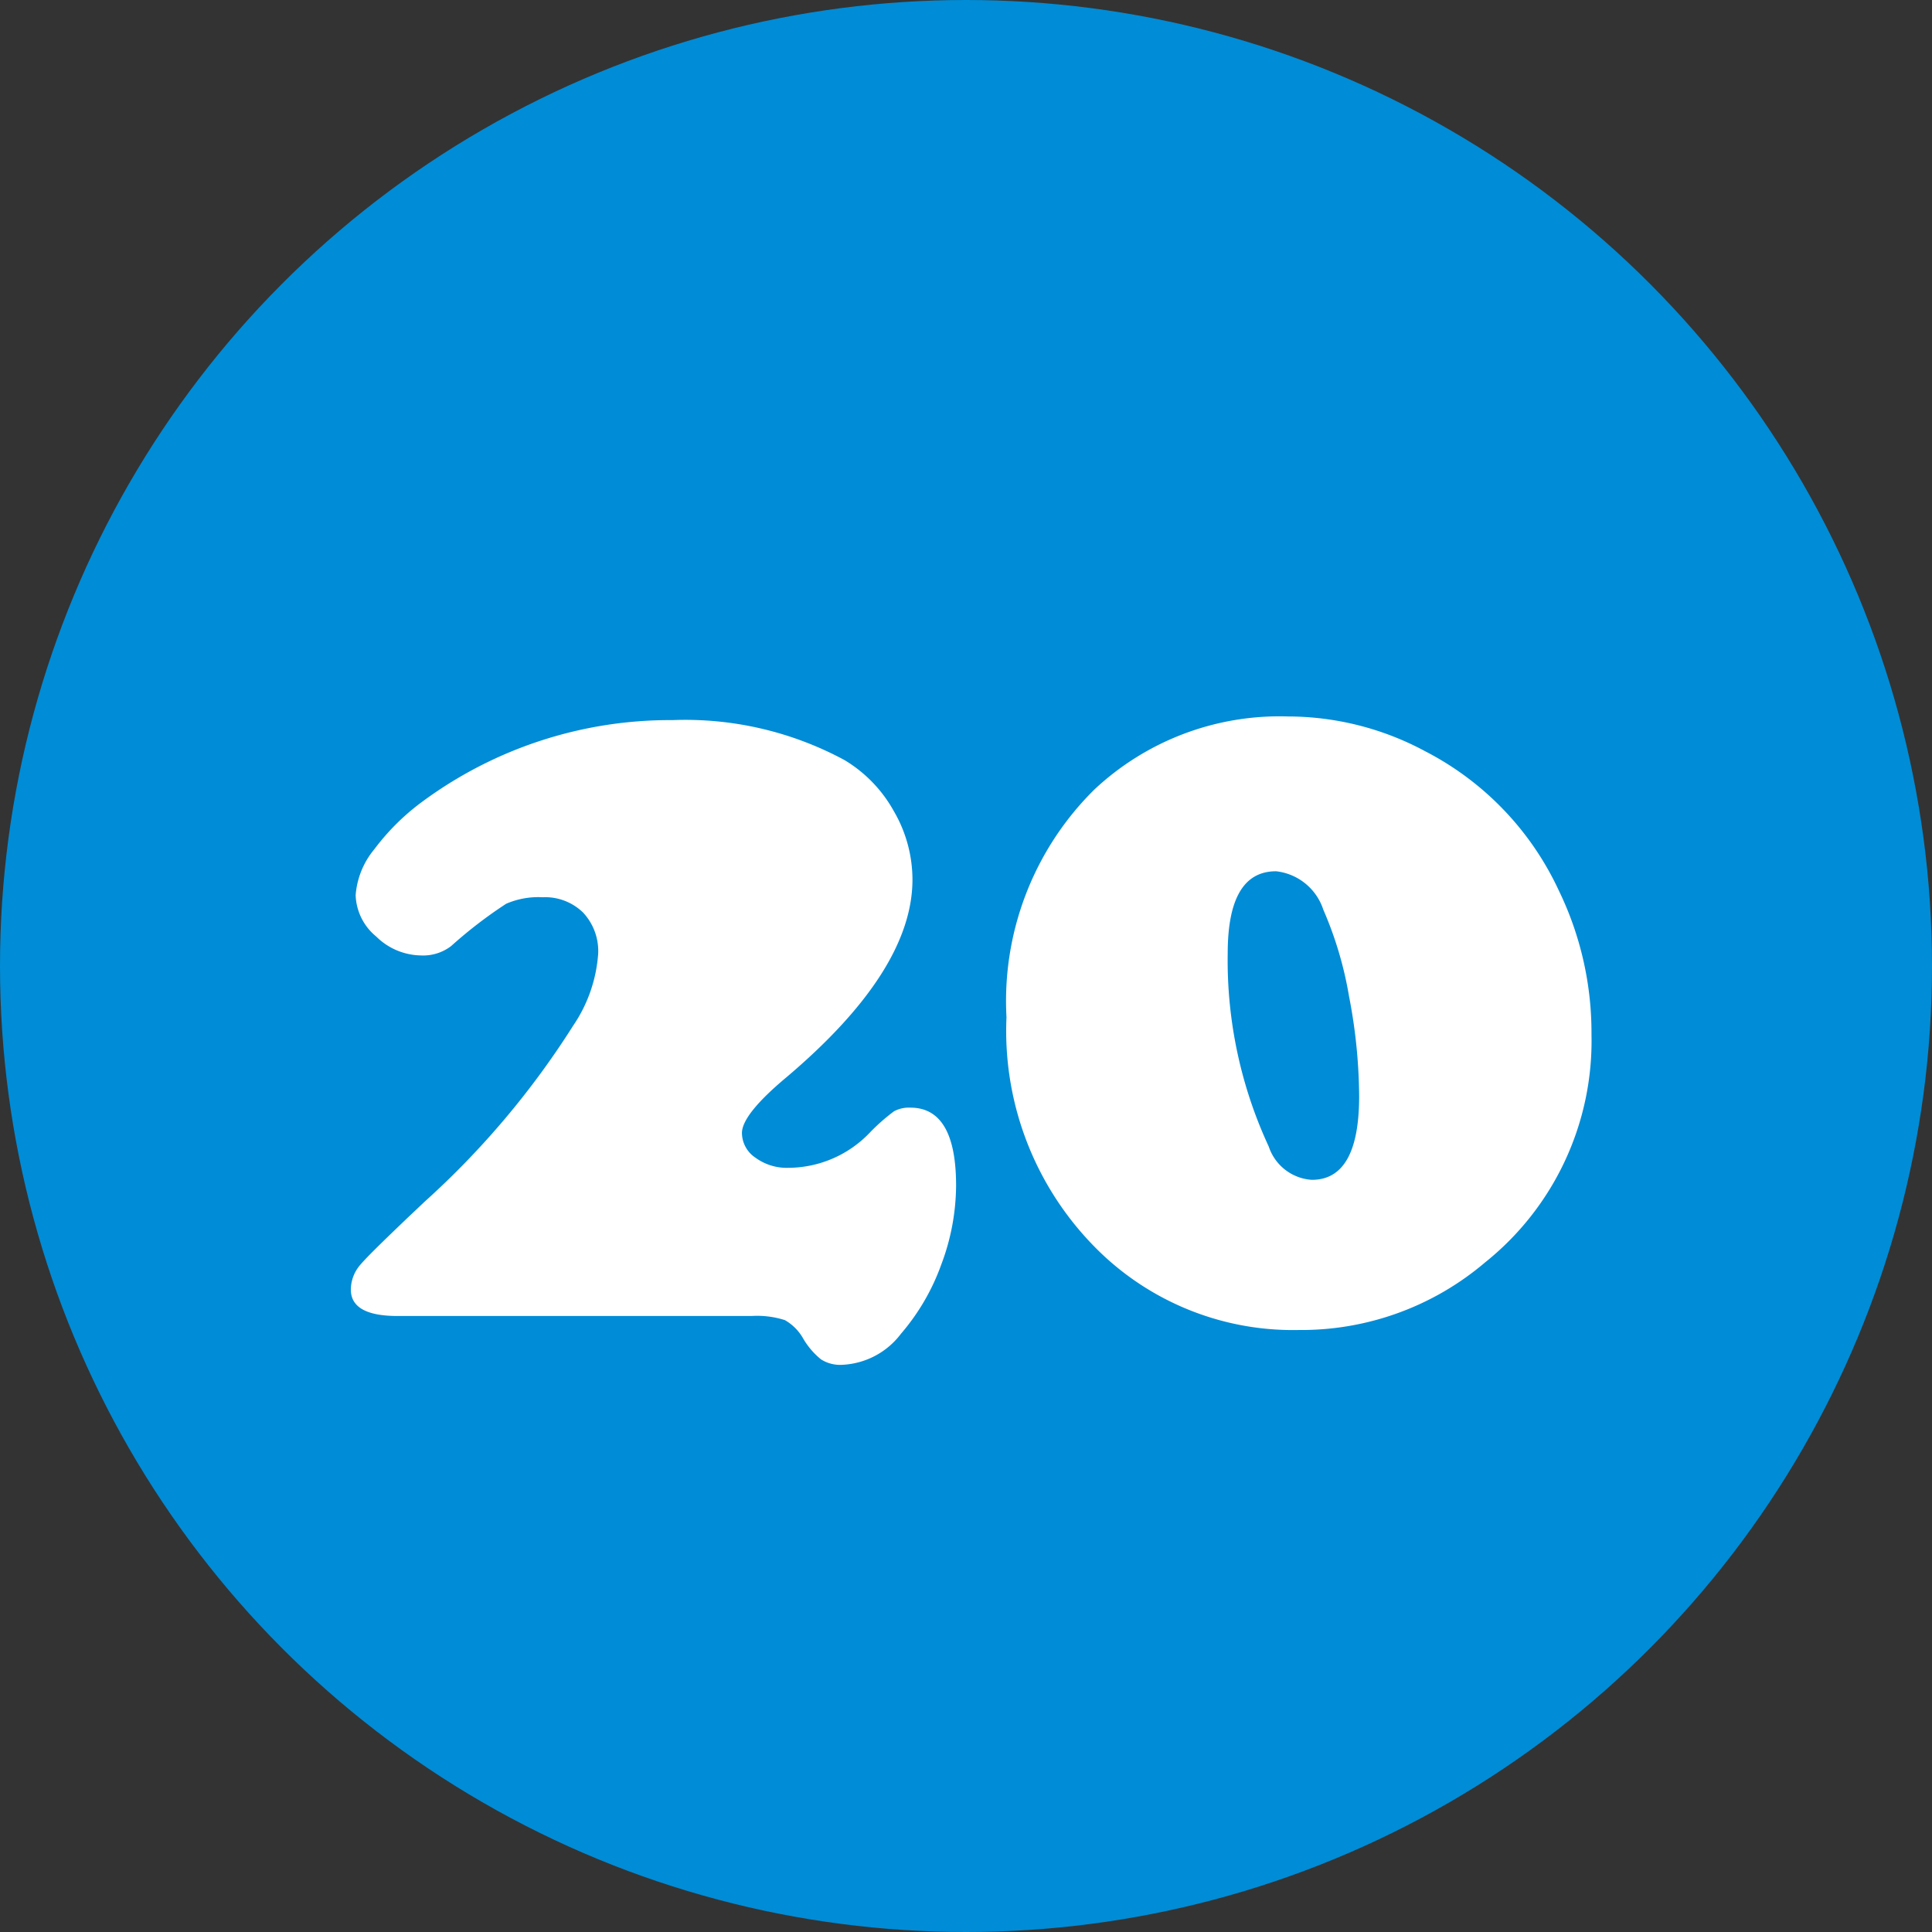 <svg xmlns="http://www.w3.org/2000/svg" width="69" height="69"><rect width="100%" height="100%" fill="#333333" stroke="none"/><g transform="translate(-728 -8516)"><circle cx="34.5" cy="34.5" r="34.5" transform="translate(728 8516)" fill="#008cd6"/><path d="M754.836 8563H742.2q-1.67 0-1.67-.946a1.37 1.37 0 0 1 .353-.9q.353-.417 2.282-2.236a30.133 30.133 0 0 0 5.307-6.29 5.207 5.207 0 0 0 .891-2.561 2.013 2.013 0 0 0-.538-1.475 1.937 1.937 0 0 0-1.447-.547 2.885 2.885 0 0 0-1.3.232 16.01 16.01 0 0 0-1.967 1.512 1.646 1.646 0 0 1-1.076.334 2.319 2.319 0 0 1-1.6-.677 1.992 1.992 0 0 1-.733-1.475 2.909 2.909 0 0 1 .668-1.642 8.248 8.248 0 0 1 1.763-1.735 14.9 14.9 0 0 1 8.888-2.876 11.971 11.971 0 0 1 6.142 1.429 4.883 4.883 0 0 1 1.757 1.818 4.866 4.866 0 0 1 .668 2.449q0 3.247-4.49 7.051-1.6 1.336-1.6 2a1.072 1.072 0 0 0 .482.881 1.893 1.893 0 0 0 1.169.362 4.042 4.042 0 0 0 2.917-1.258 6.963 6.963 0 0 1 .863-.761 1.122 1.122 0 0 1 .584-.13q1.633 0 1.633 2.783a8.086 8.086 0 0 1-.529 2.82 7.833 7.833 0 0 1-1.437 2.469 2.787 2.787 0 0 1-2.116 1.113 1.271 1.271 0 0 1-.742-.195 2.739 2.739 0 0 1-.631-.733 1.73 1.73 0 0 0-.658-.668 3.256 3.256 0 0 0-1.197-.148ZM774 8541.588a10.366 10.366 0 0 1 4.9 1.243 10.627 10.627 0 0 1 4.77 4.969 11.633 11.633 0 0 1 1.169 5.14 10.129 10.129 0 0 1-3.8 8.146 10.126 10.126 0 0 1-6.646 2.414 9.93 9.93 0 0 1-7.014-2.69 10.991 10.991 0 0 1-3.433-8.479 10.618 10.618 0 0 1 3.136-8.131 9.674 9.674 0 0 1 6.918-2.612Zm-.427 5.529q-1.726 0-1.726 2.932a15.785 15.785 0 0 0 1.466 6.9 1.737 1.737 0 0 0 1.54 1.188q1.688 0 1.688-2.987a19.161 19.161 0 0 0-.362-3.572 13.23 13.23 0 0 0-.918-3.089 2.006 2.006 0 0 0-1.685-1.372Z" fill="#fff"/></g></svg>